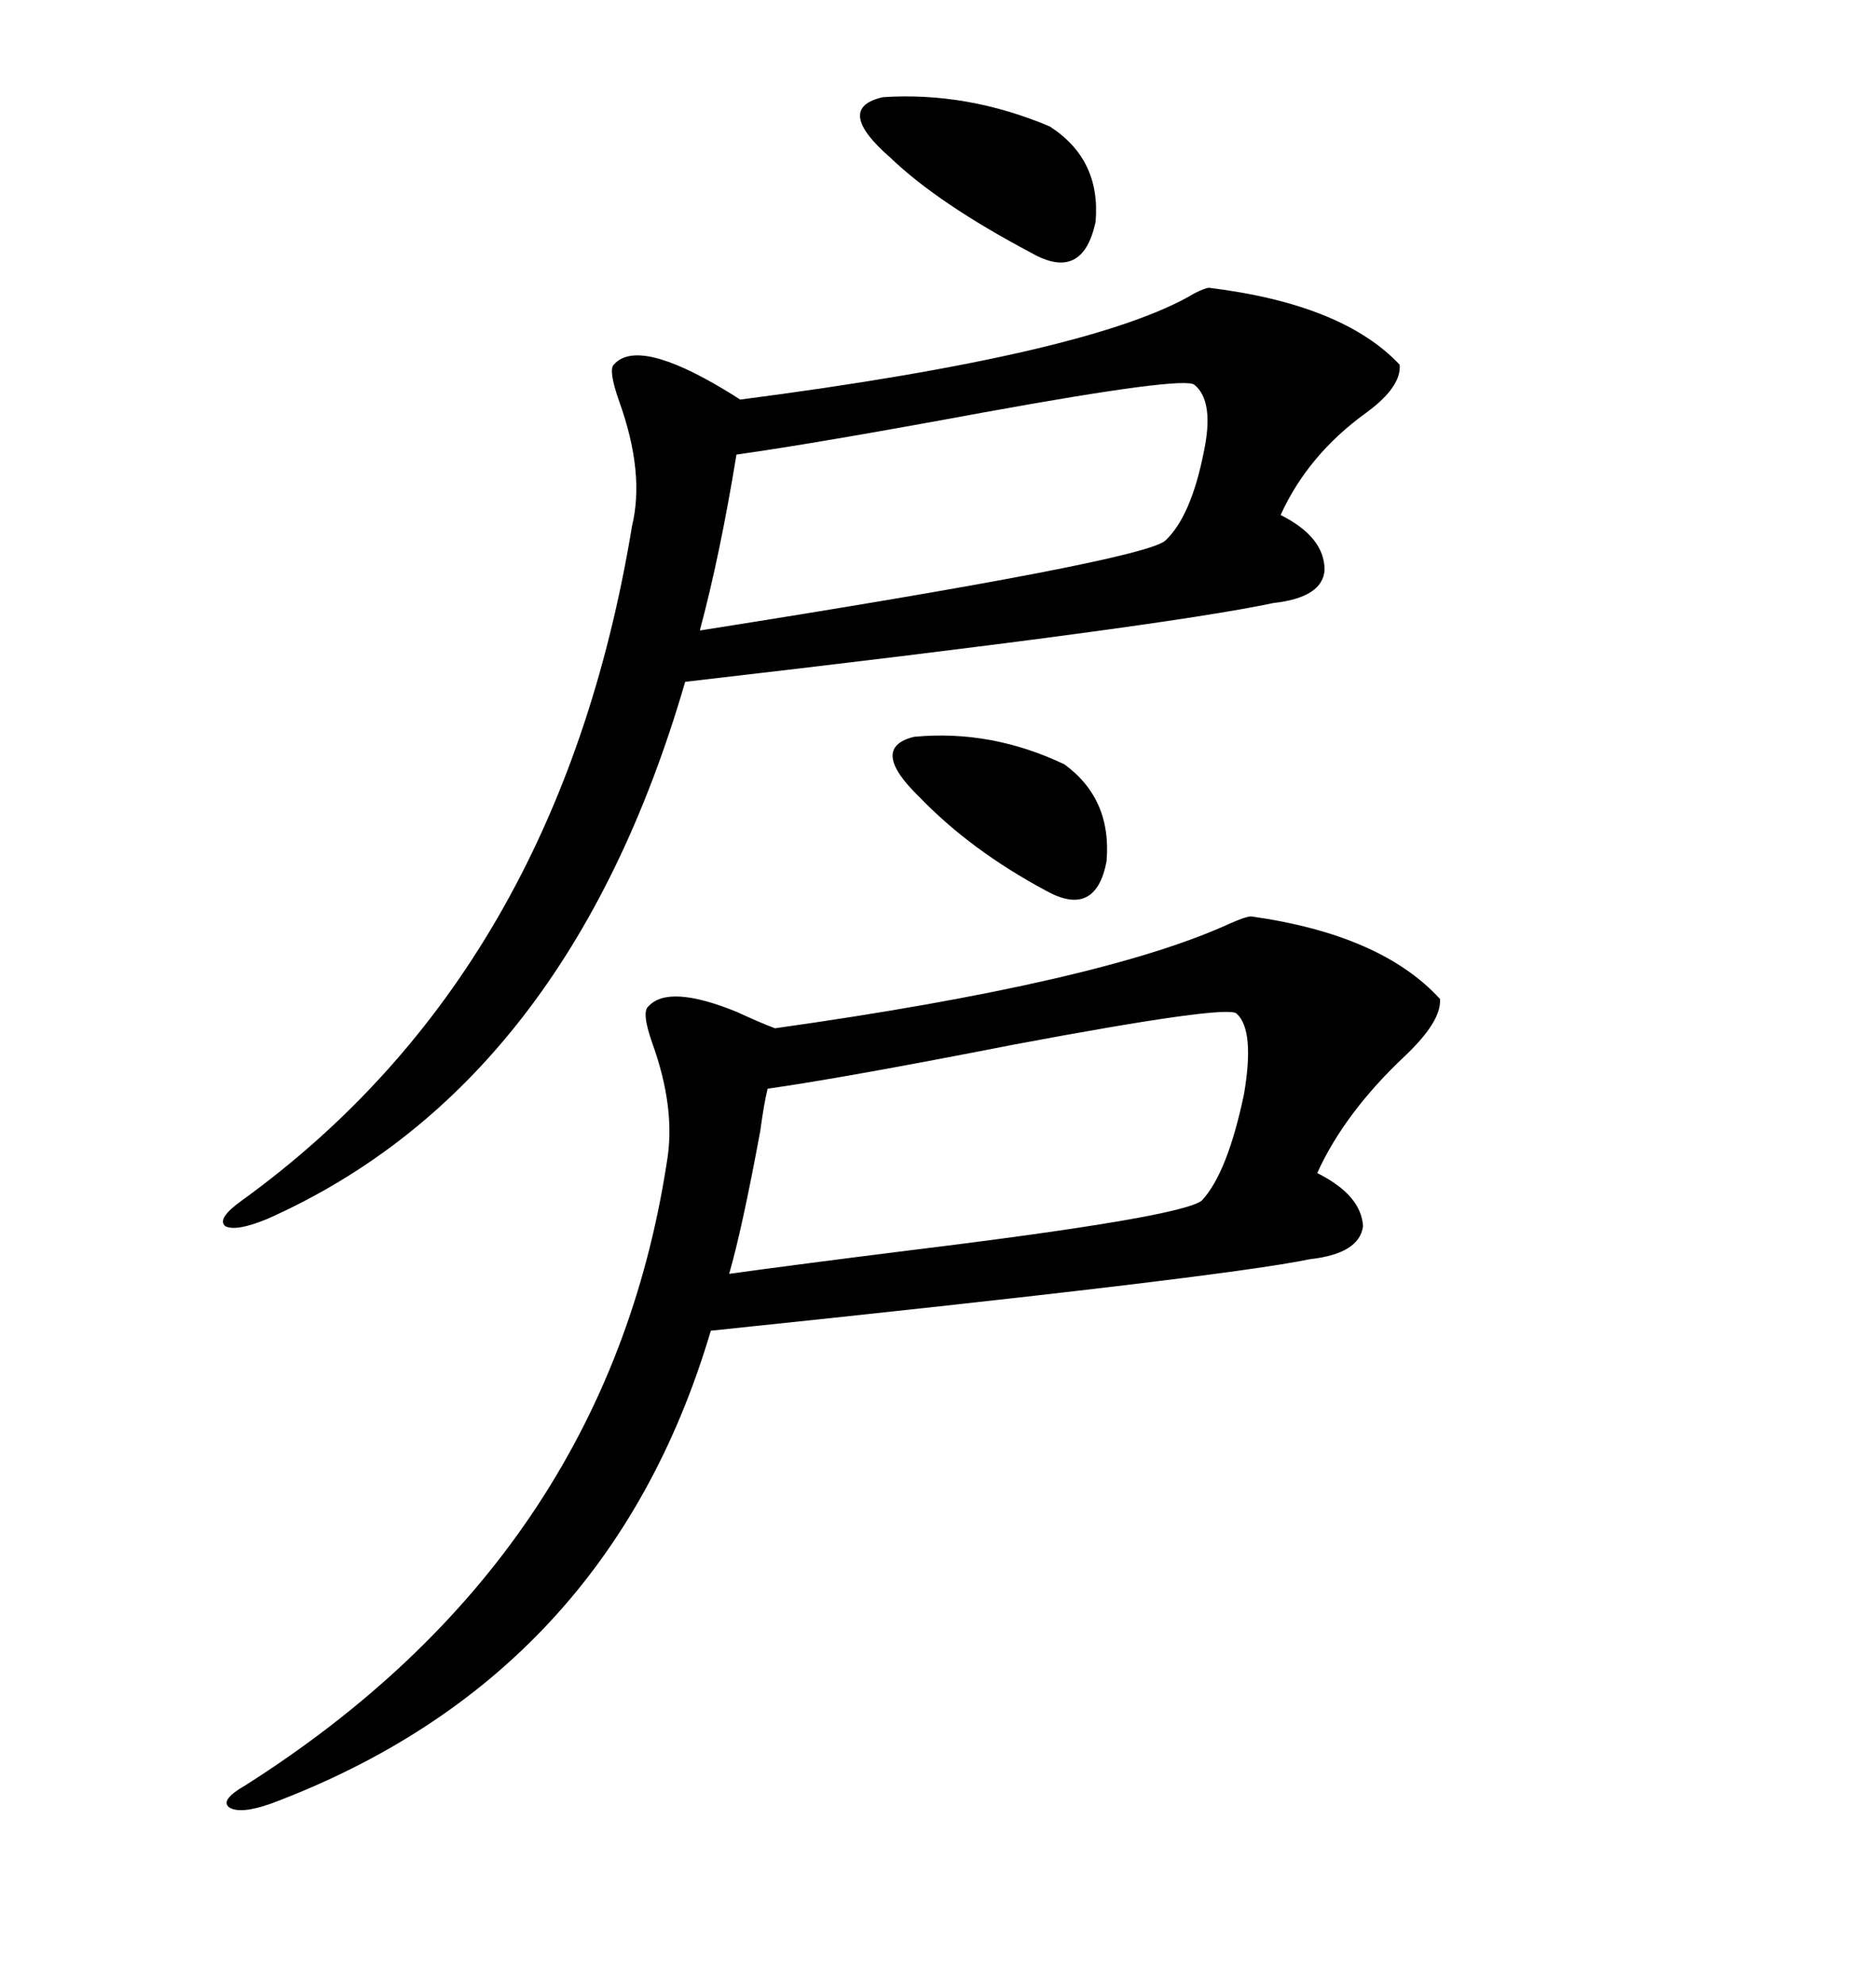 <svg xmlns="http://www.w3.org/2000/svg" xmlns:xlink="http://www.w3.org/1999/xlink" width="300" height="317.285"><path d="M200.10 146.48L200.10 146.48Q220.90 149.41 230.27 159.67L230.27 159.67Q230.57 163.18 224.71 168.75L224.71 168.75Q215.04 177.83 210.64 187.50L210.64 187.50Q217.68 191.02 217.97 196.00L217.97 196.00Q217.38 200.39 209.47 201.27L209.47 201.27Q195.41 204.20 113.67 212.70L113.67 212.70Q97.27 268.07 43.36 288.28L43.36 288.28Q38.38 290.04 36.62 288.87L36.62 288.87Q35.16 287.70 39.26 285.35L39.26 285.35Q96.97 248.73 106.64 185.74L106.64 185.74Q108.11 177.25 104.30 166.70L104.30 166.70Q102.54 161.72 103.71 160.84L103.71 160.84Q106.93 157.32 117.77 161.72L117.77 161.72Q121.58 163.48 123.93 164.36L123.93 164.36Q176.07 157.03 196.58 147.66L196.58 147.66Q199.22 146.48 200.10 146.48ZM193.36 46.00L193.36 46.00Q214.75 48.63 223.83 58.30L223.83 58.30Q224.12 61.82 218.55 65.92L218.55 65.92Q209.18 72.66 204.79 82.32L204.79 82.32Q211.82 85.84 211.82 91.11L211.82 91.11Q211.52 95.51 203.61 96.39L203.61 96.39Q185.74 100.20 109.57 108.98L109.57 108.98Q90.82 173.44 42.77 194.82L42.77 194.82Q37.79 196.88 36.04 196.00L36.04 196.00Q34.57 194.82 38.67 191.89L38.67 191.89Q89.36 155.27 101.07 84.08L101.07 84.08Q103.13 75.59 99.02 64.16L99.02 64.16Q97.27 59.18 98.14 58.30L98.14 58.30Q101.95 53.91 116.02 62.40L116.02 62.40Q117.48 63.28 118.36 63.87L118.36 63.87Q174.90 56.54 191.02 46.88L191.02 46.88Q192.77 46.00 193.36 46.00ZM122.75 174.02L122.75 174.02Q122.17 176.37 121.58 180.76L121.58 180.76Q118.65 196.58 116.60 203.61L116.60 203.61Q127.15 202.15 145.90 199.80L145.90 199.80Q188.96 194.53 192.19 191.89L192.19 191.89Q196.29 187.50 198.93 174.90L198.93 174.90Q200.68 164.65 197.75 162.01L197.75 162.01Q196.29 160.55 162.01 166.99L162.01 166.99Q135.06 172.27 122.75 174.02ZM117.77 72.66L117.77 72.66Q115.14 88.77 111.91 100.78L111.91 100.78Q182.52 89.65 186.33 86.43L186.33 86.43Q190.43 82.62 192.48 72.36L192.48 72.36Q194.24 64.16 191.02 61.52L191.02 61.52Q189.55 60.06 157.32 65.92L157.32 65.92Q130.37 70.90 117.77 72.66ZM167.87 20.21L167.87 20.21Q176.07 25.49 175.20 35.45L175.20 35.45Q173.14 45.12 164.94 40.43L164.94 40.43Q150 32.52 142.38 25.20L142.38 25.20Q133.30 17.29 141.21 15.53L141.21 15.53Q154.69 14.65 167.87 20.21ZM170.21 122.17L170.21 122.17Q177.83 127.73 176.95 137.70L176.95 137.70Q175.20 146.78 167.29 142.38L167.29 142.38Q155.27 135.94 147.07 127.44L147.07 127.44Q138.87 119.53 146.19 117.77L146.19 117.77Q158.50 116.60 170.21 122.17Z"/></svg>
